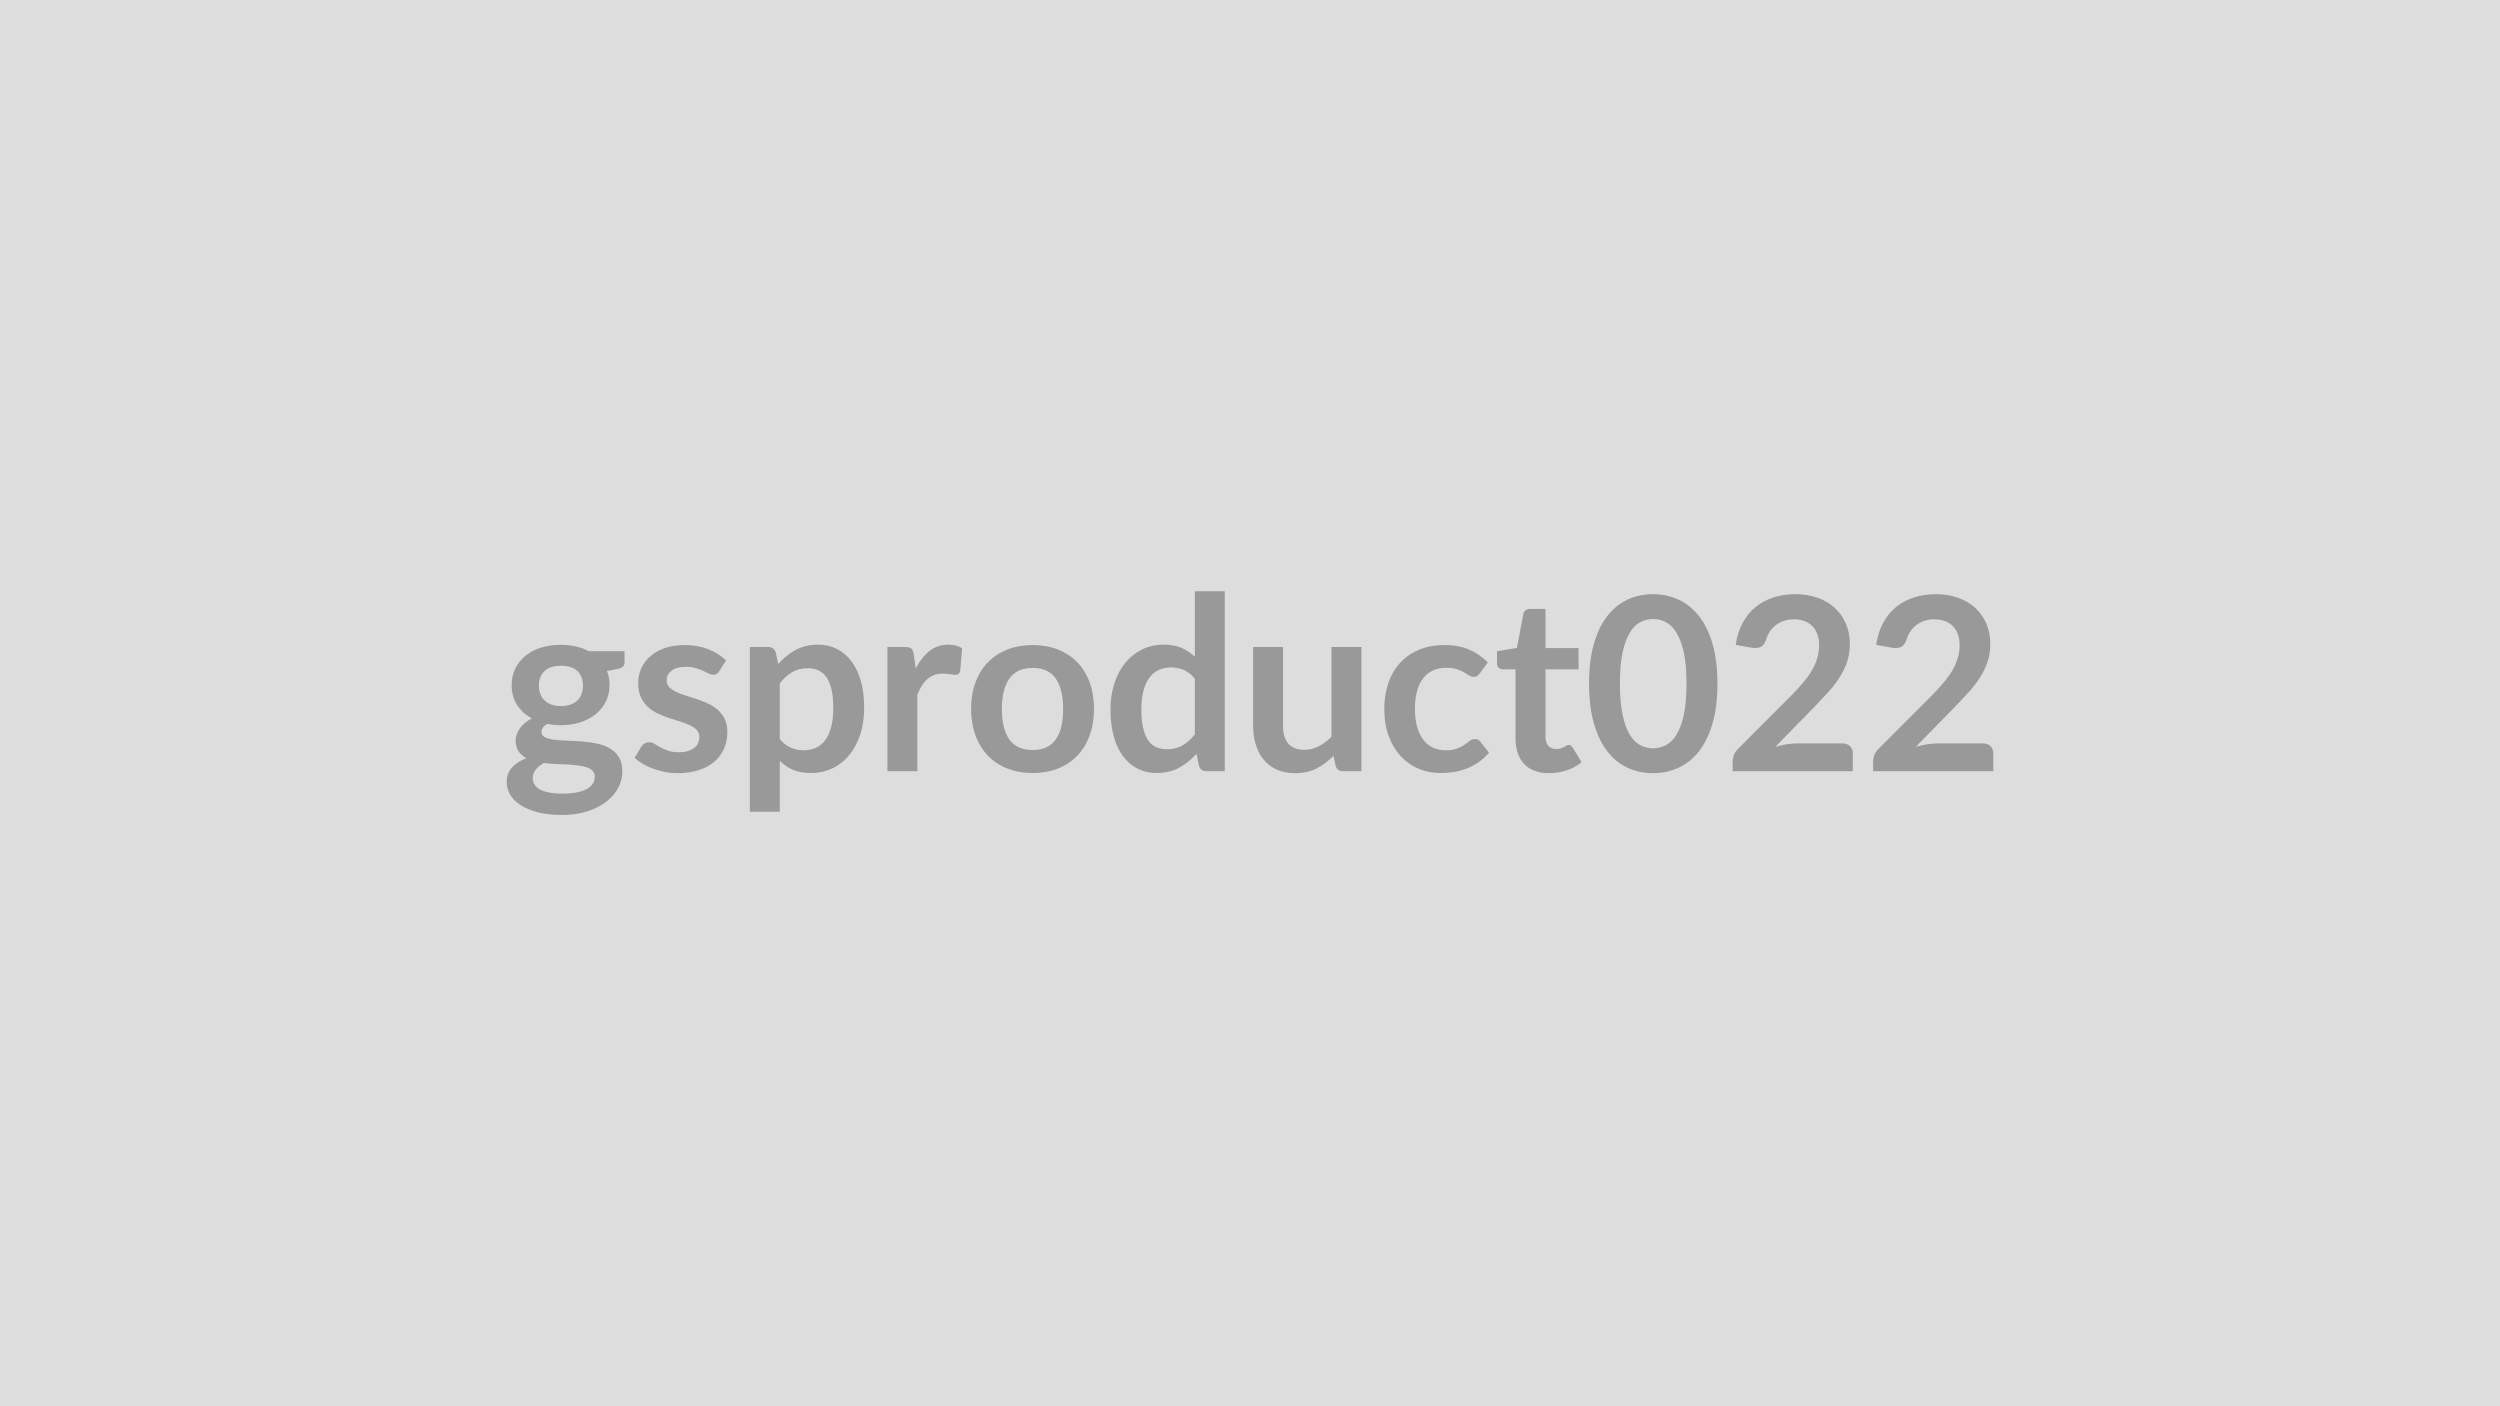 <svg xmlns="http://www.w3.org/2000/svg" width="320" height="180" viewBox="0 0 320 180"><rect width="100%" height="100%" fill="#DDDDDD"/><path fill="#999999" d="M71.8 90.375q.71 0 1.24-.19.53-.2.88-.54t.52-.82q.18-.48.18-1.05 0-1.18-.7-1.87-.71-.69-2.12-.69t-2.11.69q-.71.69-.71 1.87 0 .56.18 1.04t.53.82q.34.35.88.55.53.19 1.23.19m4.33 9.05q0-.46-.28-.76-.28-.29-.76-.45-.48-.17-1.13-.24-.64-.08-1.36-.12t-1.49-.07-1.49-.12q-.64.35-1.03.83-.4.48-.4 1.12 0 .42.21.78.21.37.67.63.45.26 1.18.41t1.78.15q1.07 0 1.85-.17.77-.16 1.28-.44.5-.29.73-.69.24-.39.24-.86m-.76-16.07h4.57v1.43q0 .68-.82.83l-1.43.27q.33.82.33 1.79 0 1.18-.48 2.14-.47.95-1.31 1.61-.83.67-1.97 1.04-1.14.36-2.46.36-.46 0-.9-.05-.43-.04-.85-.12-.74.45-.74 1.01 0 .48.44.7.44.23 1.17.32t1.66.12q.93.02 1.9.1.98.07 1.91.27.93.19 1.66.61t1.17 1.14.44 1.85q0 1.06-.52 2.05t-1.5 1.77q-.99.77-2.42 1.24-1.43.48-3.26.48-1.8 0-3.13-.35-1.34-.35-2.22-.93t-1.32-1.34q-.43-.76-.43-1.58 0-1.12.67-1.87.68-.75 1.85-1.2-.63-.33-1-.87-.38-.54-.38-1.43 0-.35.14-.73.13-.38.38-.76.26-.37.65-.7.38-.33.91-.6-1.21-.65-1.9-1.73-.69-1.09-.69-2.55 0-1.17.48-2.13.47-.95 1.31-1.62.85-.68 2-1.04 1.16-.35 2.52-.35 1.02 0 1.92.21t1.65.61m17.56 1.18-.87 1.38q-.15.25-.33.35-.17.1-.43.1-.28 0-.6-.16-.31-.15-.73-.35-.42-.19-.96-.35-.53-.15-1.26-.15-1.13 0-1.77.48-.65.48-.65 1.25 0 .52.34.87.33.34.88.61.55.26 1.25.47t1.42.46 1.41.56q.7.32 1.25.81t.89 1.17q.33.68.33 1.64 0 1.15-.41 2.12t-1.22 1.67q-.8.71-1.99 1.1-1.19.4-2.74.4-.82 0-1.6-.15t-1.5-.41-1.34-.62q-.61-.36-1.07-.78l.88-1.45q.17-.27.4-.4.23-.14.59-.14t.68.2q.31.2.73.43t.99.44q.56.2 1.43.2.68 0 1.17-.17.49-.16.81-.42.31-.27.46-.61.15-.35.15-.73 0-.55-.33-.91-.34-.36-.89-.62t-1.25-.47q-.71-.21-1.45-.46-.73-.25-1.44-.58-.7-.33-1.25-.85-.55-.51-.89-1.25-.33-.75-.33-1.8 0-.98.39-1.86t1.14-1.54 1.87-1.06q1.13-.39 2.6-.39 1.64 0 2.99.54t2.25 1.43m6.88 2.93v7.13q.65.79 1.42 1.11.77.33 1.66.33.87 0 1.57-.33.7-.32 1.19-.99.48-.67.75-1.68.26-1.02.26-2.4 0-1.39-.22-2.36-.23-.97-.65-1.57-.42-.61-1.01-.89-.6-.28-1.36-.28-1.19 0-2.03.51-.84.5-1.58 1.42m-.51-3.96.31 1.48q.98-1.1 2.22-1.79 1.24-.68 2.91-.68 1.3 0 2.38.55 1.08.54 1.86 1.57t1.21 2.54q.42 1.51.42 3.46 0 1.79-.48 3.31t-1.37 2.63q-.89 1.12-2.15 1.74-1.27.63-2.83.63-1.33 0-2.28-.41t-1.69-1.14v6.51h-3.83v-21.09h2.34q.75 0 .98.69m17.67.27.23 1.8q.75-1.43 1.77-2.24 1.02-.82 2.42-.82 1.1 0 1.76.48l-.24 2.87q-.08.28-.23.4-.15.11-.39.11t-.69-.08q-.46-.07-.9-.07-.63 0-1.13.18-.49.19-.89.54-.39.35-.7.84-.3.5-.56 1.13v9.8h-3.83v-15.9h2.25q.59 0 .82.21t.31.75m15.22-1.21q1.77 0 3.22.57 1.45.58 2.48 1.63t1.58 2.57q.56 1.52.56 3.4 0 1.89-.56 3.41-.55 1.52-1.58 2.59t-2.48 1.64-3.22.57q-1.78 0-3.24-.57t-2.49-1.64-1.59-2.59q-.57-1.52-.57-3.41 0-1.88.57-3.4.56-1.52 1.59-2.57t2.49-1.63q1.46-.57 3.24-.57m0 13.44q1.98 0 2.94-1.34.95-1.33.95-3.9t-.95-3.92q-.96-1.35-2.94-1.35-2.02 0-2.98 1.35-.97 1.36-.97 3.92t.97 3.9q.96 1.34 2.98 1.34m20.75-2v-7.13q-.65-.79-1.41-1.12-.77-.32-1.65-.32-.87 0-1.57.32-.7.33-1.19.99-.5.66-.76 1.67-.27 1.02-.27 2.39 0 1.4.23 2.37.22.97.64 1.58t1.02.88q.61.27 1.35.27 1.2 0 2.03-.49.84-.5 1.58-1.41m0-18.32h3.83v23.03h-2.34q-.76 0-.96-.7l-.32-1.53q-.97 1.1-2.21 1.78-1.25.68-2.91.68-1.3 0-2.39-.54-1.08-.54-1.86-1.57-.79-1.03-1.21-2.55-.43-1.52-.43-3.48 0-1.76.48-3.28t1.38-2.64q.9-1.11 2.16-1.74 1.25-.63 2.82-.63 1.33 0 2.27.42.95.42 1.69 1.13zm17.49 7.13h3.83v15.9h-2.34q-.76 0-.96-.7l-.27-1.27q-.97.99-2.15 1.61-1.18.61-2.78.61-1.3 0-2.3-.44-1-.45-1.68-1.25-.68-.81-1.03-1.92-.35-1.1-.35-2.44v-10.1h3.83v10.1q0 1.46.67 2.26.68.8 2.03.8.99 0 1.86-.45.86-.44 1.64-1.21zm20.01 1.97-1.01 1.39q-.17.22-.33.34-.16.13-.47.13-.3 0-.58-.18t-.66-.41q-.39-.22-.93-.4-.53-.18-1.32-.18-1.01 0-1.77.37-.76.36-1.26 1.04-.51.69-.75 1.65-.25.97-.25 2.2 0 1.27.27 2.26t.78 1.67q.51.67 1.24 1.02t1.64.35q.92 0 1.49-.23.56-.22.95-.49t.67-.5q.29-.22.65-.22.46 0 .69.35l1.1 1.4q-.63.74-1.38 1.25-.74.5-1.54.8t-1.64.43q-.85.12-1.68.12-1.48 0-2.78-.55t-2.28-1.6q-.97-1.06-1.54-2.58-.56-1.53-.56-3.48 0-1.75.5-3.25t1.48-2.59 2.42-1.71 3.32-.62q1.78 0 3.12.57 1.34.58 2.41 1.65m7.84 14.18q-2.08 0-3.18-1.17-1.11-1.17-1.11-3.23v-8.89h-1.63q-.31 0-.53-.2-.21-.2-.21-.6v-1.52l2.55-.42.81-4.34q.08-.31.29-.48.22-.17.56-.17h1.99v5.01h4.24v2.72h-4.24v8.62q0 .75.36 1.17.37.41 1 .41.36 0 .6-.08.24-.09.42-.18.17-.09.31-.18.14-.08.28-.08.17 0 .28.08.11.09.23.26l1.15 1.86q-.84.7-1.92 1.05-1.09.36-2.25.36m21.55-11.46q0 2.93-.63 5.1-.63 2.16-1.74 3.57t-2.62 2.1-3.26.69-3.25-.69q-1.49-.69-2.59-2.1t-1.72-3.57q-.62-2.17-.62-5.1 0-2.94.62-5.1.62-2.15 1.72-3.56t2.59-2.1q1.5-.69 3.25-.69t3.26.69 2.62 2.1 1.74 3.56q.63 2.16.63 5.1m-3.96 0q0-2.43-.35-4.03-.36-1.59-.96-2.54-.59-.94-1.37-1.32-.77-.38-1.61-.38-.82 0-1.59.38t-1.35 1.32q-.59.95-.94 2.54-.35 1.6-.35 4.03 0 2.44.35 4.03.35 1.6.94 2.55.58.94 1.35 1.32t1.59.38q.84 0 1.61-.38.78-.38 1.37-1.32.6-.95.96-2.55.35-1.59.35-4.03m14.19 7.65h5.75q.62 0 .98.34.37.35.37.93v2.29h-15.38v-1.27q0-.39.16-.81.17-.43.52-.77l6.81-6.82q.85-.87 1.52-1.66.68-.79 1.13-1.57.45-.77.69-1.57t.24-1.68q0-.81-.24-1.42-.23-.61-.65-1.03-.43-.42-1.03-.63-.59-.21-1.34-.21-.68 0-1.26.2-.58.19-1.03.54t-.76.81q-.31.47-.47 1.03-.26.71-.68.94t-1.21.11l-2.01-.36q.23-1.61.9-2.83.66-1.21 1.66-2.03 1-.81 2.3-1.22 1.29-.41 2.78-.41 1.55 0 2.84.46 1.28.45 2.2 1.29.91.84 1.42 2.02.51 1.17.51 2.62 0 1.23-.36 2.29-.36 1.05-.98 2.01-.61.96-1.43 1.86t-1.72 1.83l-5.05 5.16q.72-.21 1.45-.33.72-.11 1.37-.11m17.98 0h5.75q.62 0 .98.34.37.35.37.93v2.29h-15.38v-1.27q0-.39.16-.81.17-.43.52-.77l6.81-6.82q.85-.87 1.52-1.66.68-.79 1.13-1.57.45-.77.69-1.57t.24-1.68q0-.81-.24-1.42-.23-.61-.65-1.03-.43-.42-1.03-.63-.59-.21-1.34-.21-.68 0-1.26.2-.58.19-1.03.54t-.76.81q-.31.47-.47 1.03-.26.71-.68.94t-1.21.11l-2.01-.36q.23-1.61.9-2.83.66-1.21 1.66-2.03 1-.81 2.3-1.22 1.29-.41 2.78-.41 1.55 0 2.84.46 1.28.45 2.2 1.29.91.84 1.42 2.02.51 1.17.51 2.62 0 1.23-.36 2.29-.36 1.05-.98 2.01-.61.96-1.43 1.86t-1.72 1.83l-5.05 5.16q.72-.21 1.45-.33.72-.11 1.37-.11"/></svg>